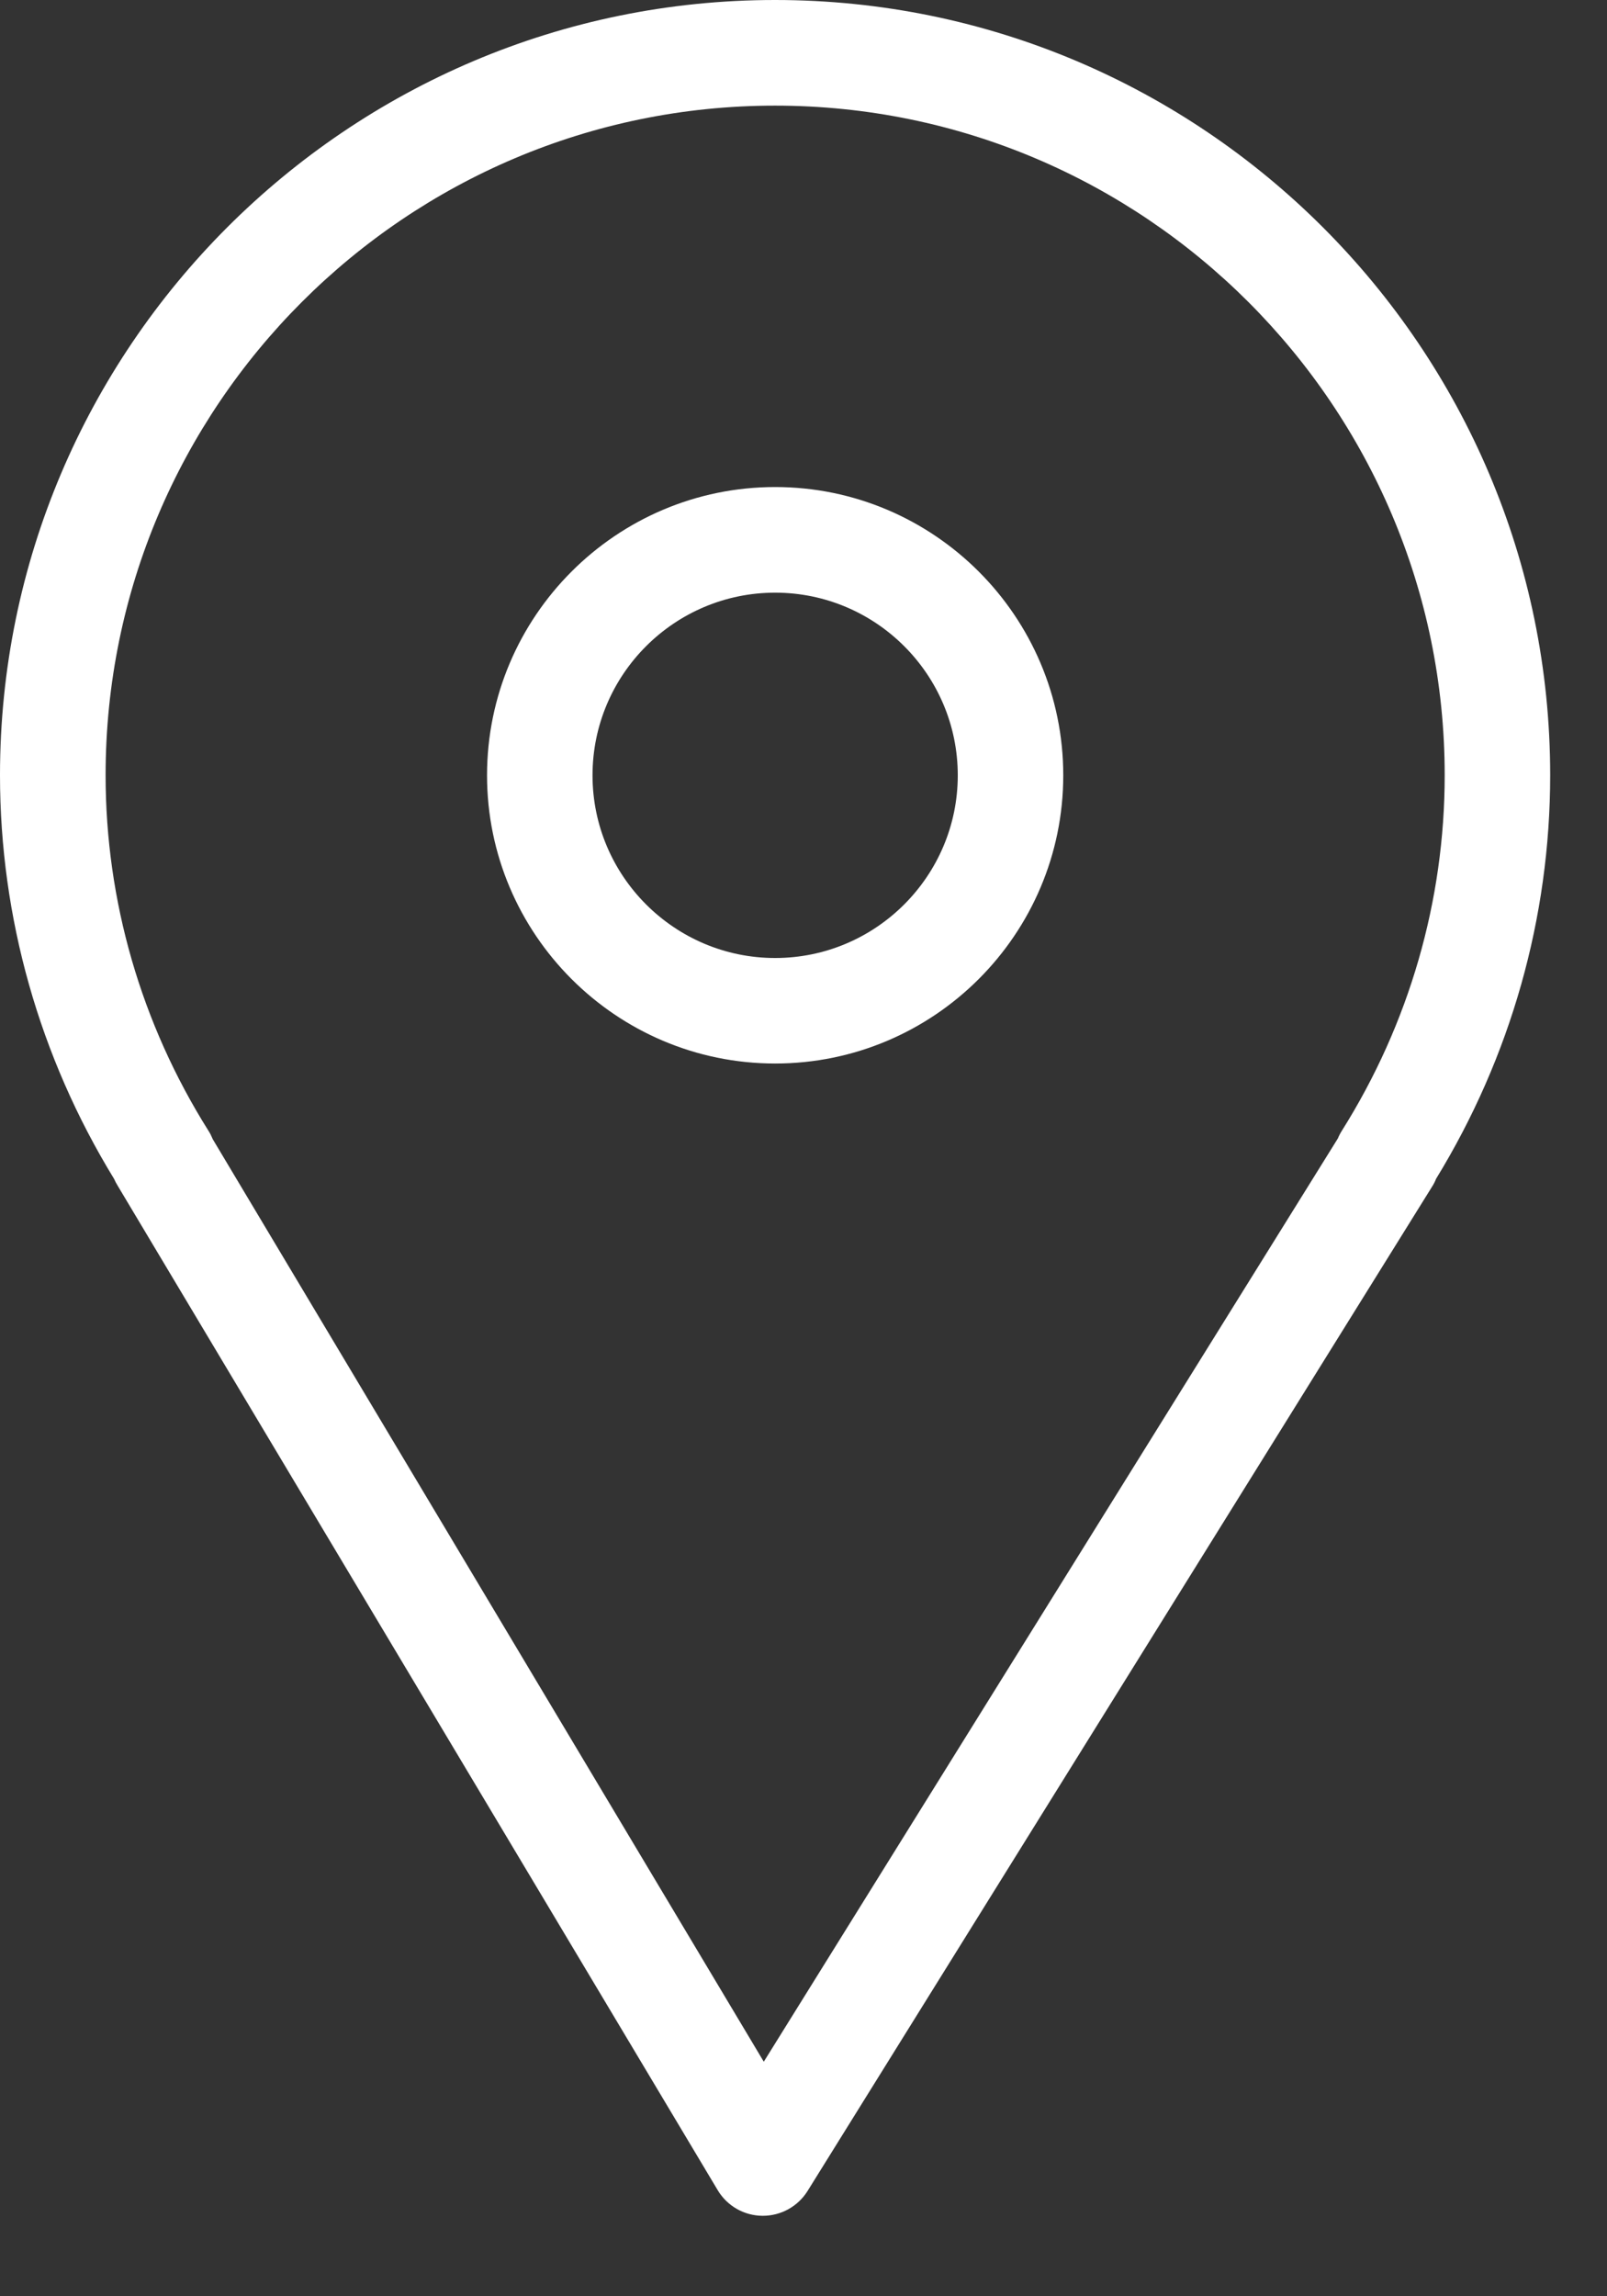 <?xml version="1.0" encoding="UTF-8"?> <svg xmlns="http://www.w3.org/2000/svg" width="14" height="20" viewBox="0 0 14 20" fill="none"><rect x="0" y="0" width="14" height="20" fill="#333333" stroke="none"/><path d="M1.025 10.327L6.252 19.075C6.334 19.213 6.482 19.298 6.642 19.299C6.643 19.299 6.645 19.299 6.646 19.299C6.805 19.299 6.952 19.217 7.036 19.082L12.477 10.334C12.491 10.312 12.502 10.29 12.511 10.267C13.162 9.204 13.505 7.991 13.505 6.752C13.505 3.029 10.476 0 6.752 0C3.029 0 0 3.029 0 6.752C0 7.991 0.343 9.205 0.994 10.268C1.003 10.288 1.013 10.308 1.025 10.327ZM6.752 0.92C9.969 0.92 12.586 3.536 12.586 6.752C12.586 7.845 12.277 8.915 11.691 9.847C11.677 9.869 11.665 9.892 11.655 9.916L6.654 17.957L1.854 9.923C1.843 9.897 1.831 9.871 1.815 9.847C1.229 8.915 0.92 7.845 0.92 6.752C0.92 3.536 3.536 0.92 6.752 0.92Z" fill="white"></path><path d="M6.753 9.263C8.137 9.263 9.263 8.137 9.263 6.753C9.263 5.369 8.137 4.242 6.753 4.242C5.369 4.242 4.243 5.369 4.243 6.753C4.243 8.137 5.369 9.263 6.753 9.263ZM6.753 5.162C7.63 5.162 8.344 5.875 8.344 6.753C8.344 7.63 7.63 8.344 6.753 8.344C5.876 8.344 5.162 7.63 5.162 6.753C5.162 5.875 5.876 5.162 6.753 5.162Z" fill="white"></path></svg> 